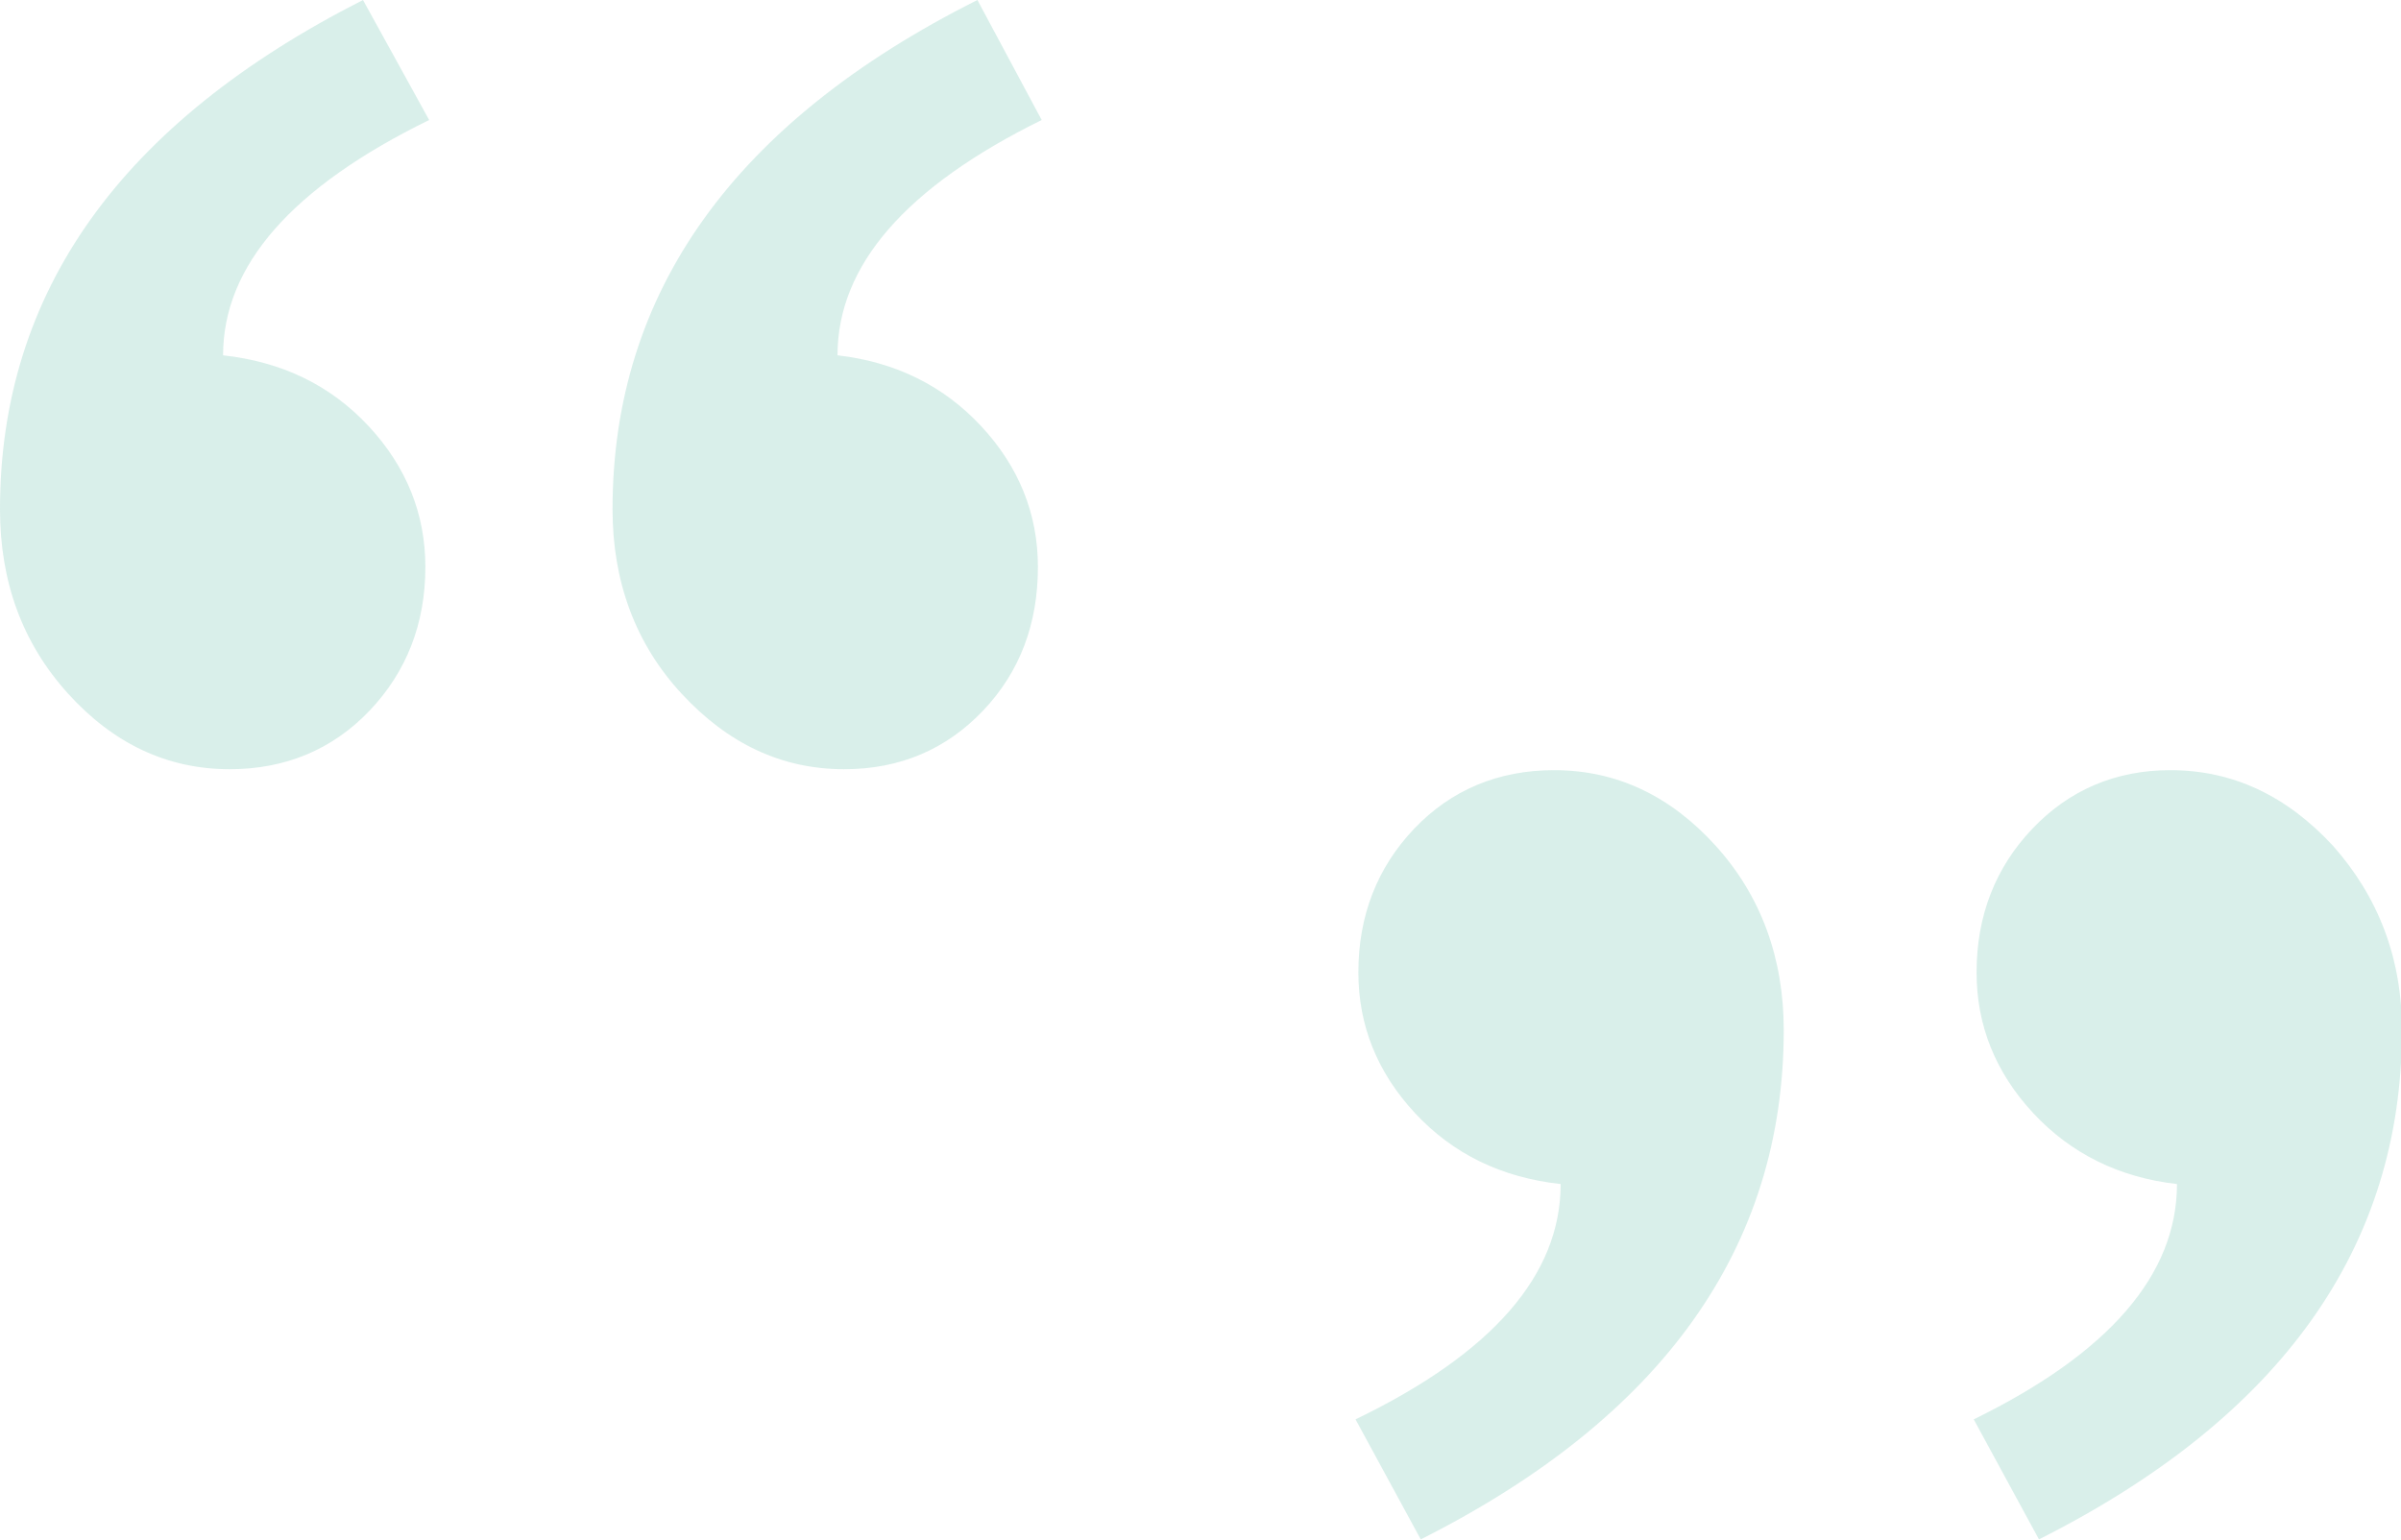 <?xml version="1.0" encoding="utf-8"?>
<!-- Generator: Adobe Illustrator 26.0.2, SVG Export Plug-In . SVG Version: 6.00 Build 0)  -->
<svg version="1.1" id="Layer_1" xmlns="http://www.w3.org/2000/svg" xmlns:xlink="http://www.w3.org/1999/xlink" x="0px" y="0px"
	 width="254px" height="163px" viewBox="0 0 254 163" style="enable-background:new 0 0 254 163;" xml:space="preserve">
<style type="text/css">
	.st0{fill:#009776;fill-opacity:0.15;}
</style>
<desc>Created with Sketch.</desc>
<g id="Layouts">
	<g id="_x30_6-catch-all-modular-content-builder" transform="translate(-668, -4294)">
		<g id="Modular-Content-Modules" transform="translate(-50, 831)">
			<g id="Testimonial-Module" transform="translate(467, 3463)">
				<g id="Quote-Marks" transform="translate(251, 0)">
					<path id="_x201C__x201D_" class="st0" d="M110.2,12.7c-14.4,7.1-21.6,15.4-21.6,24.9c6.1,0.7,11.2,3.2,15.2,7.5
						c4,4.3,6,9.3,6,14.9c0,6-1.9,11.1-5.8,15.2c-3.9,4.1-8.8,6.2-14.7,6.2c-6.6,0-12.3-2.7-17.2-8s-7.3-11.9-7.3-19.5
						c0-23,12.9-41,38.6-53.9L110.2,12.7z M45.4,12.7c-14.5,7.1-21.8,15.4-21.8,24.9c6.3,0.7,11.4,3.2,15.4,7.5s6,9.3,6,14.9
						c0,6-2,11.1-5.9,15.2s-8.9,6.2-14.8,6.2c-6.6,0-12.3-2.7-17.1-8S0,61.6,0,53.9C0,30.9,12.8,13,38.4,0L45.4,12.7z M230.3,125.3
						c-6.1-0.7-11.2-3.2-15.2-7.5c-4-4.3-6-9.3-6-14.9c0-6,2-11.1,5.9-15.2s8.8-6.2,14.6-6.2c6.6,0,12.3,2.7,17.2,8
						c4.8,5.4,7.3,11.9,7.3,19.5c0,23-12.8,41-38.4,53.9l-6.9-12.7C223.1,143.2,230.3,134.9,230.3,125.3z M165.1,125.3
						c-6.3-0.7-11.4-3.2-15.4-7.5c-4-4.3-6-9.3-6-14.9c0-6,2-11.1,5.9-15.2s8.9-6.2,14.8-6.2c6.6,0,12.3,2.7,17.1,8
						s7.2,11.9,7.2,19.5c0,23-12.8,41-38.4,53.9l-6.9-12.7C157.9,143.2,165.1,134.9,165.1,125.3z"/>
				</g>
			</g>
		</g>
	</g>
</g>
</svg>
